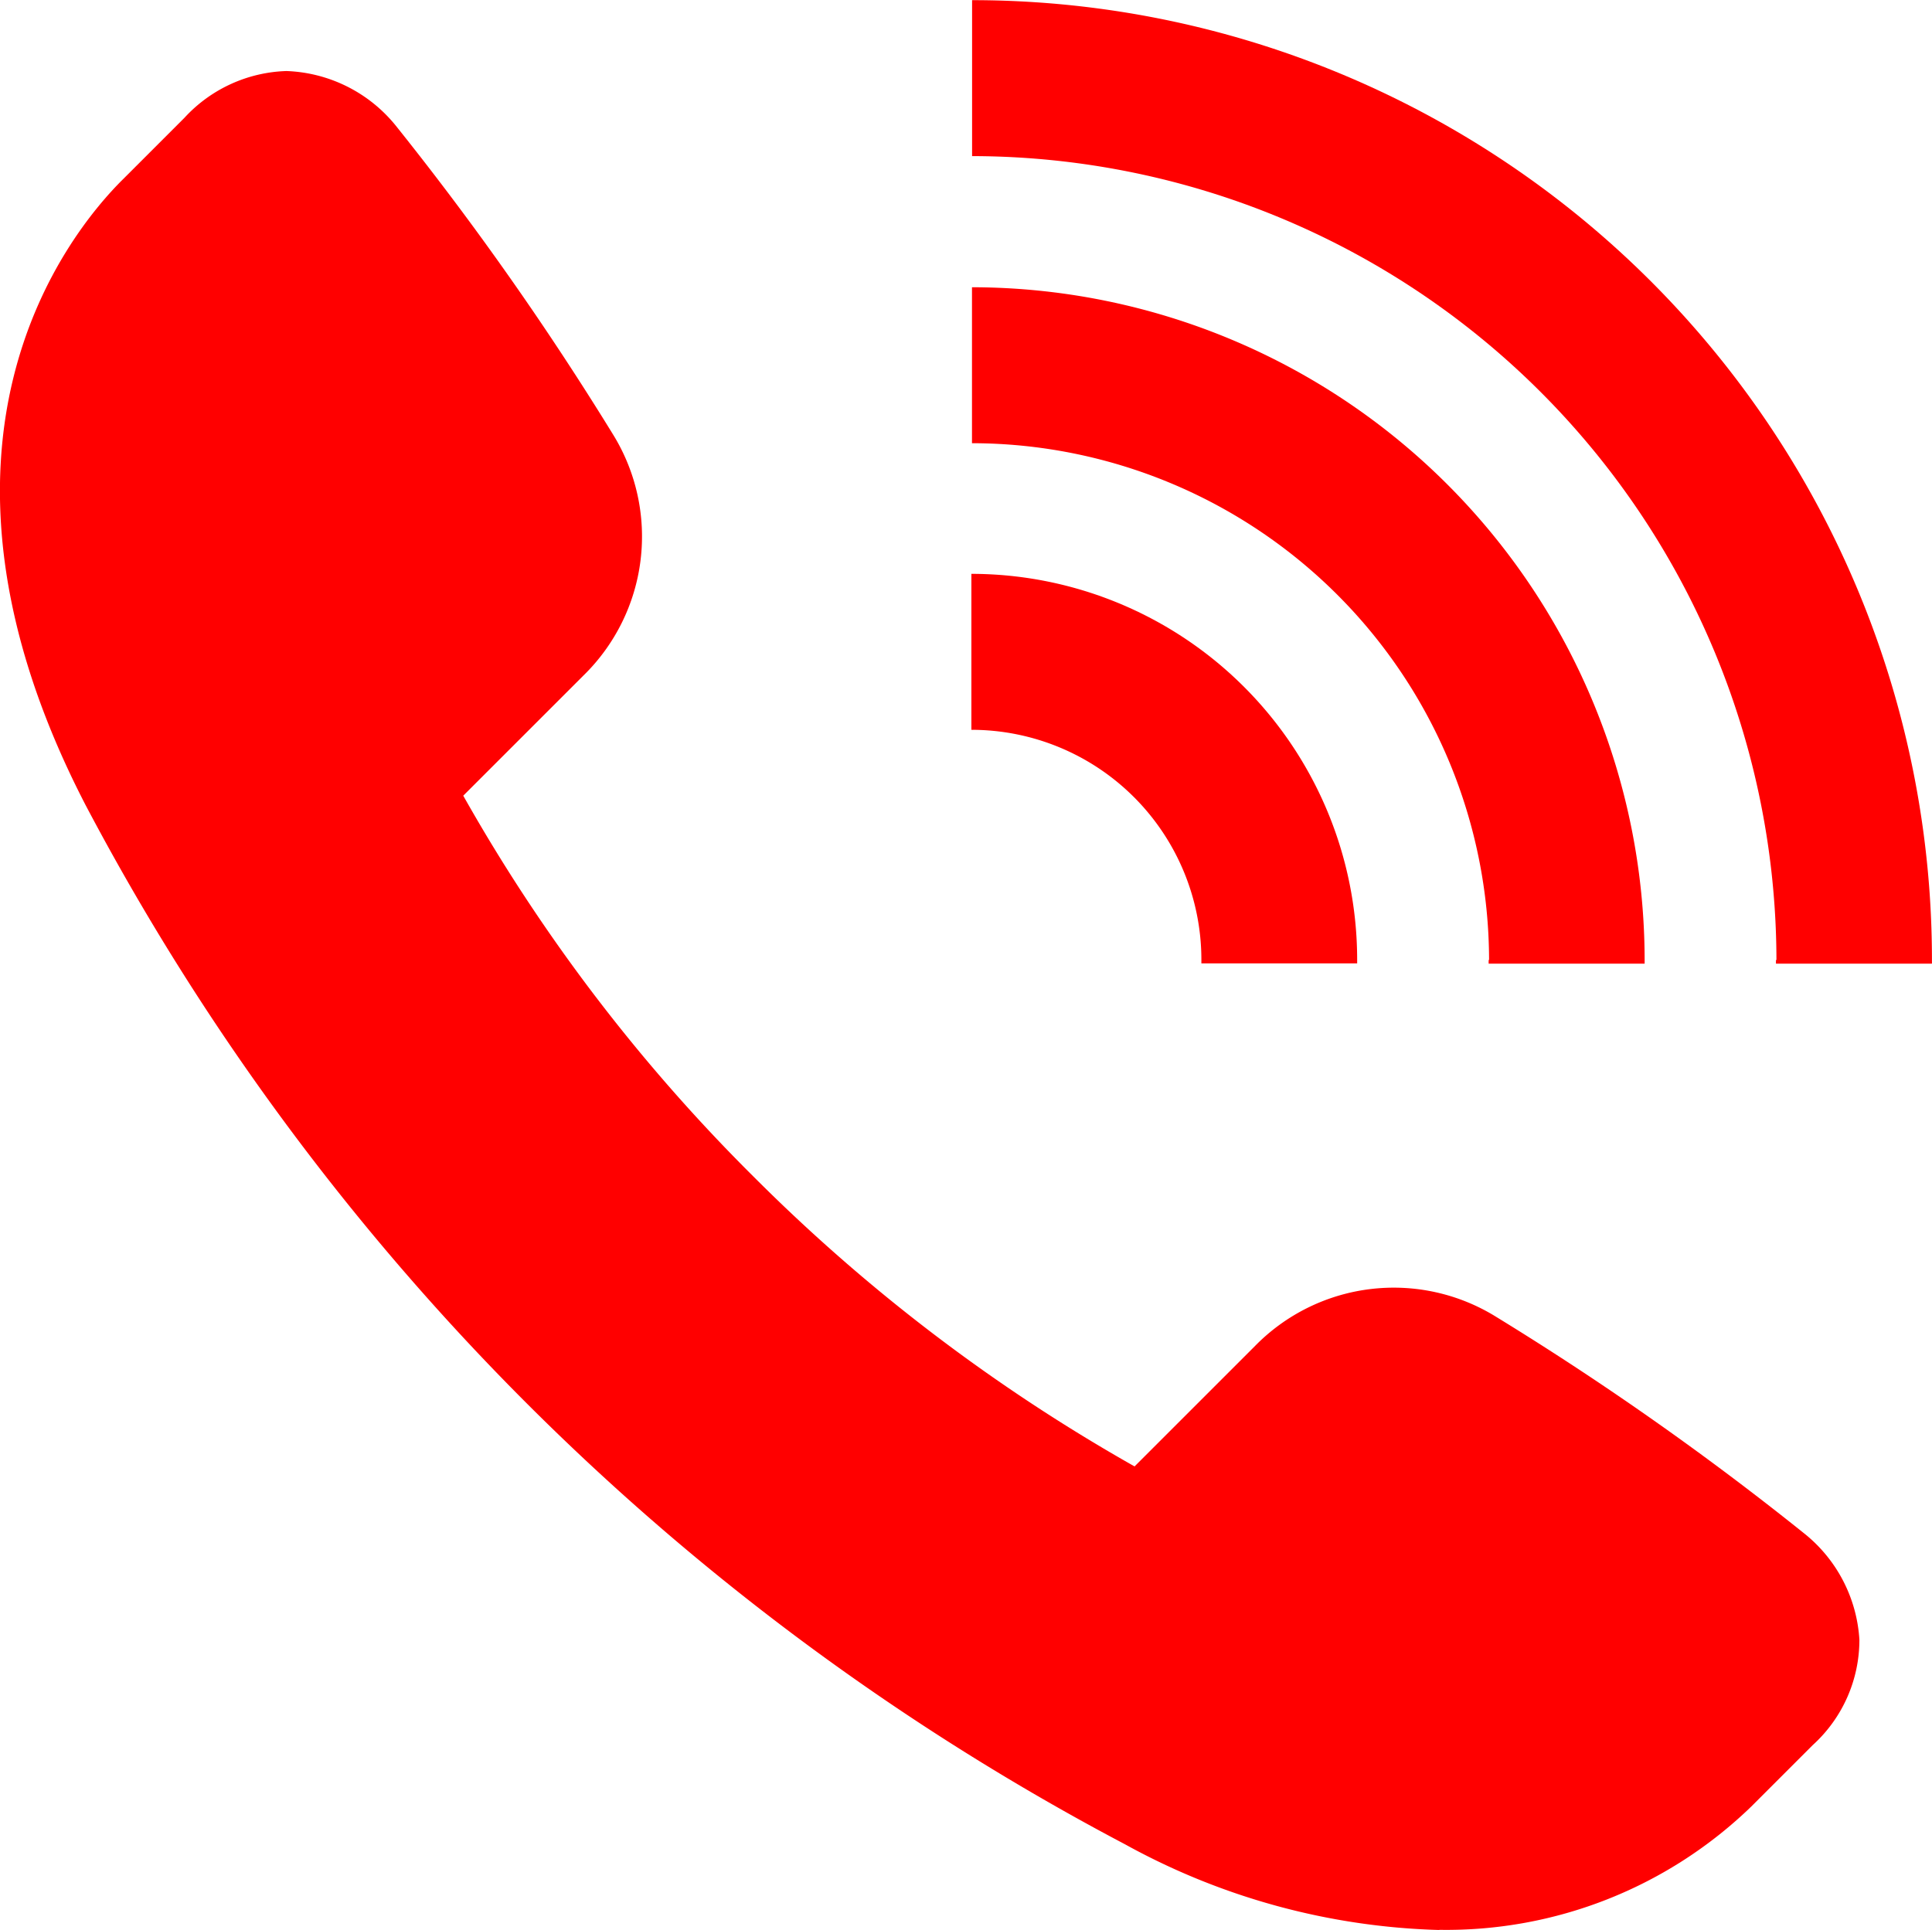 <svg xmlns="http://www.w3.org/2000/svg" width="36.029" height="36" viewBox="0 0 36.029 36"><g transform="translate(-396.85 -272.64)"><path d="M423.689,309.155a12.849,12.849,0,0,1-5.862-1.6,46.337,46.337,0,0,1-19.379-19.379c-3.478-6.719-.353-10.636.691-11.673l1.152-1.152a2.693,2.693,0,0,1,1.9-.871,2.747,2.747,0,0,1,2.031,1.008,56.941,56.941,0,0,1,4.054,5.761,3.624,3.624,0,0,1-.547,4.508l-2.24,2.24A32.5,32.5,0,0,0,410.9,295.1a32.894,32.894,0,0,0,7.108,5.408l2.24-2.24a3.621,3.621,0,0,1,4.508-.547,55.815,55.815,0,0,1,5.761,4.054,2.747,2.747,0,0,1,1.008,1.966,2.65,2.65,0,0,1-.871,1.966l-1.145,1.145a8.174,8.174,0,0,1-5.819,2.3h0Z" transform="translate(0 -0.515)" fill="red"/><g transform="translate(414.969 272.64)"><path d="M426.295,294.7v.072H429.2V294.7a7.2,7.2,0,0,0-7.194-7.194v2.909A4.29,4.29,0,0,1,426.295,294.7Z" transform="translate(-422.01 -276.802)" fill="red"/><path d="M431.655,292.625v.072h2.909v-.072A12.559,12.559,0,0,0,422.02,280.08v2.909a9.657,9.657,0,0,1,9.643,9.643Z" transform="translate(-422.013 -274.722)" fill="red"/><path d="M437.013,290.543v.072h2.909v-.072a17.9,17.9,0,0,0-17.9-17.9v2.909a15.018,15.018,0,0,1,15,15Z" transform="translate(-422.013 -272.64)" fill="red"/></g></g></svg>